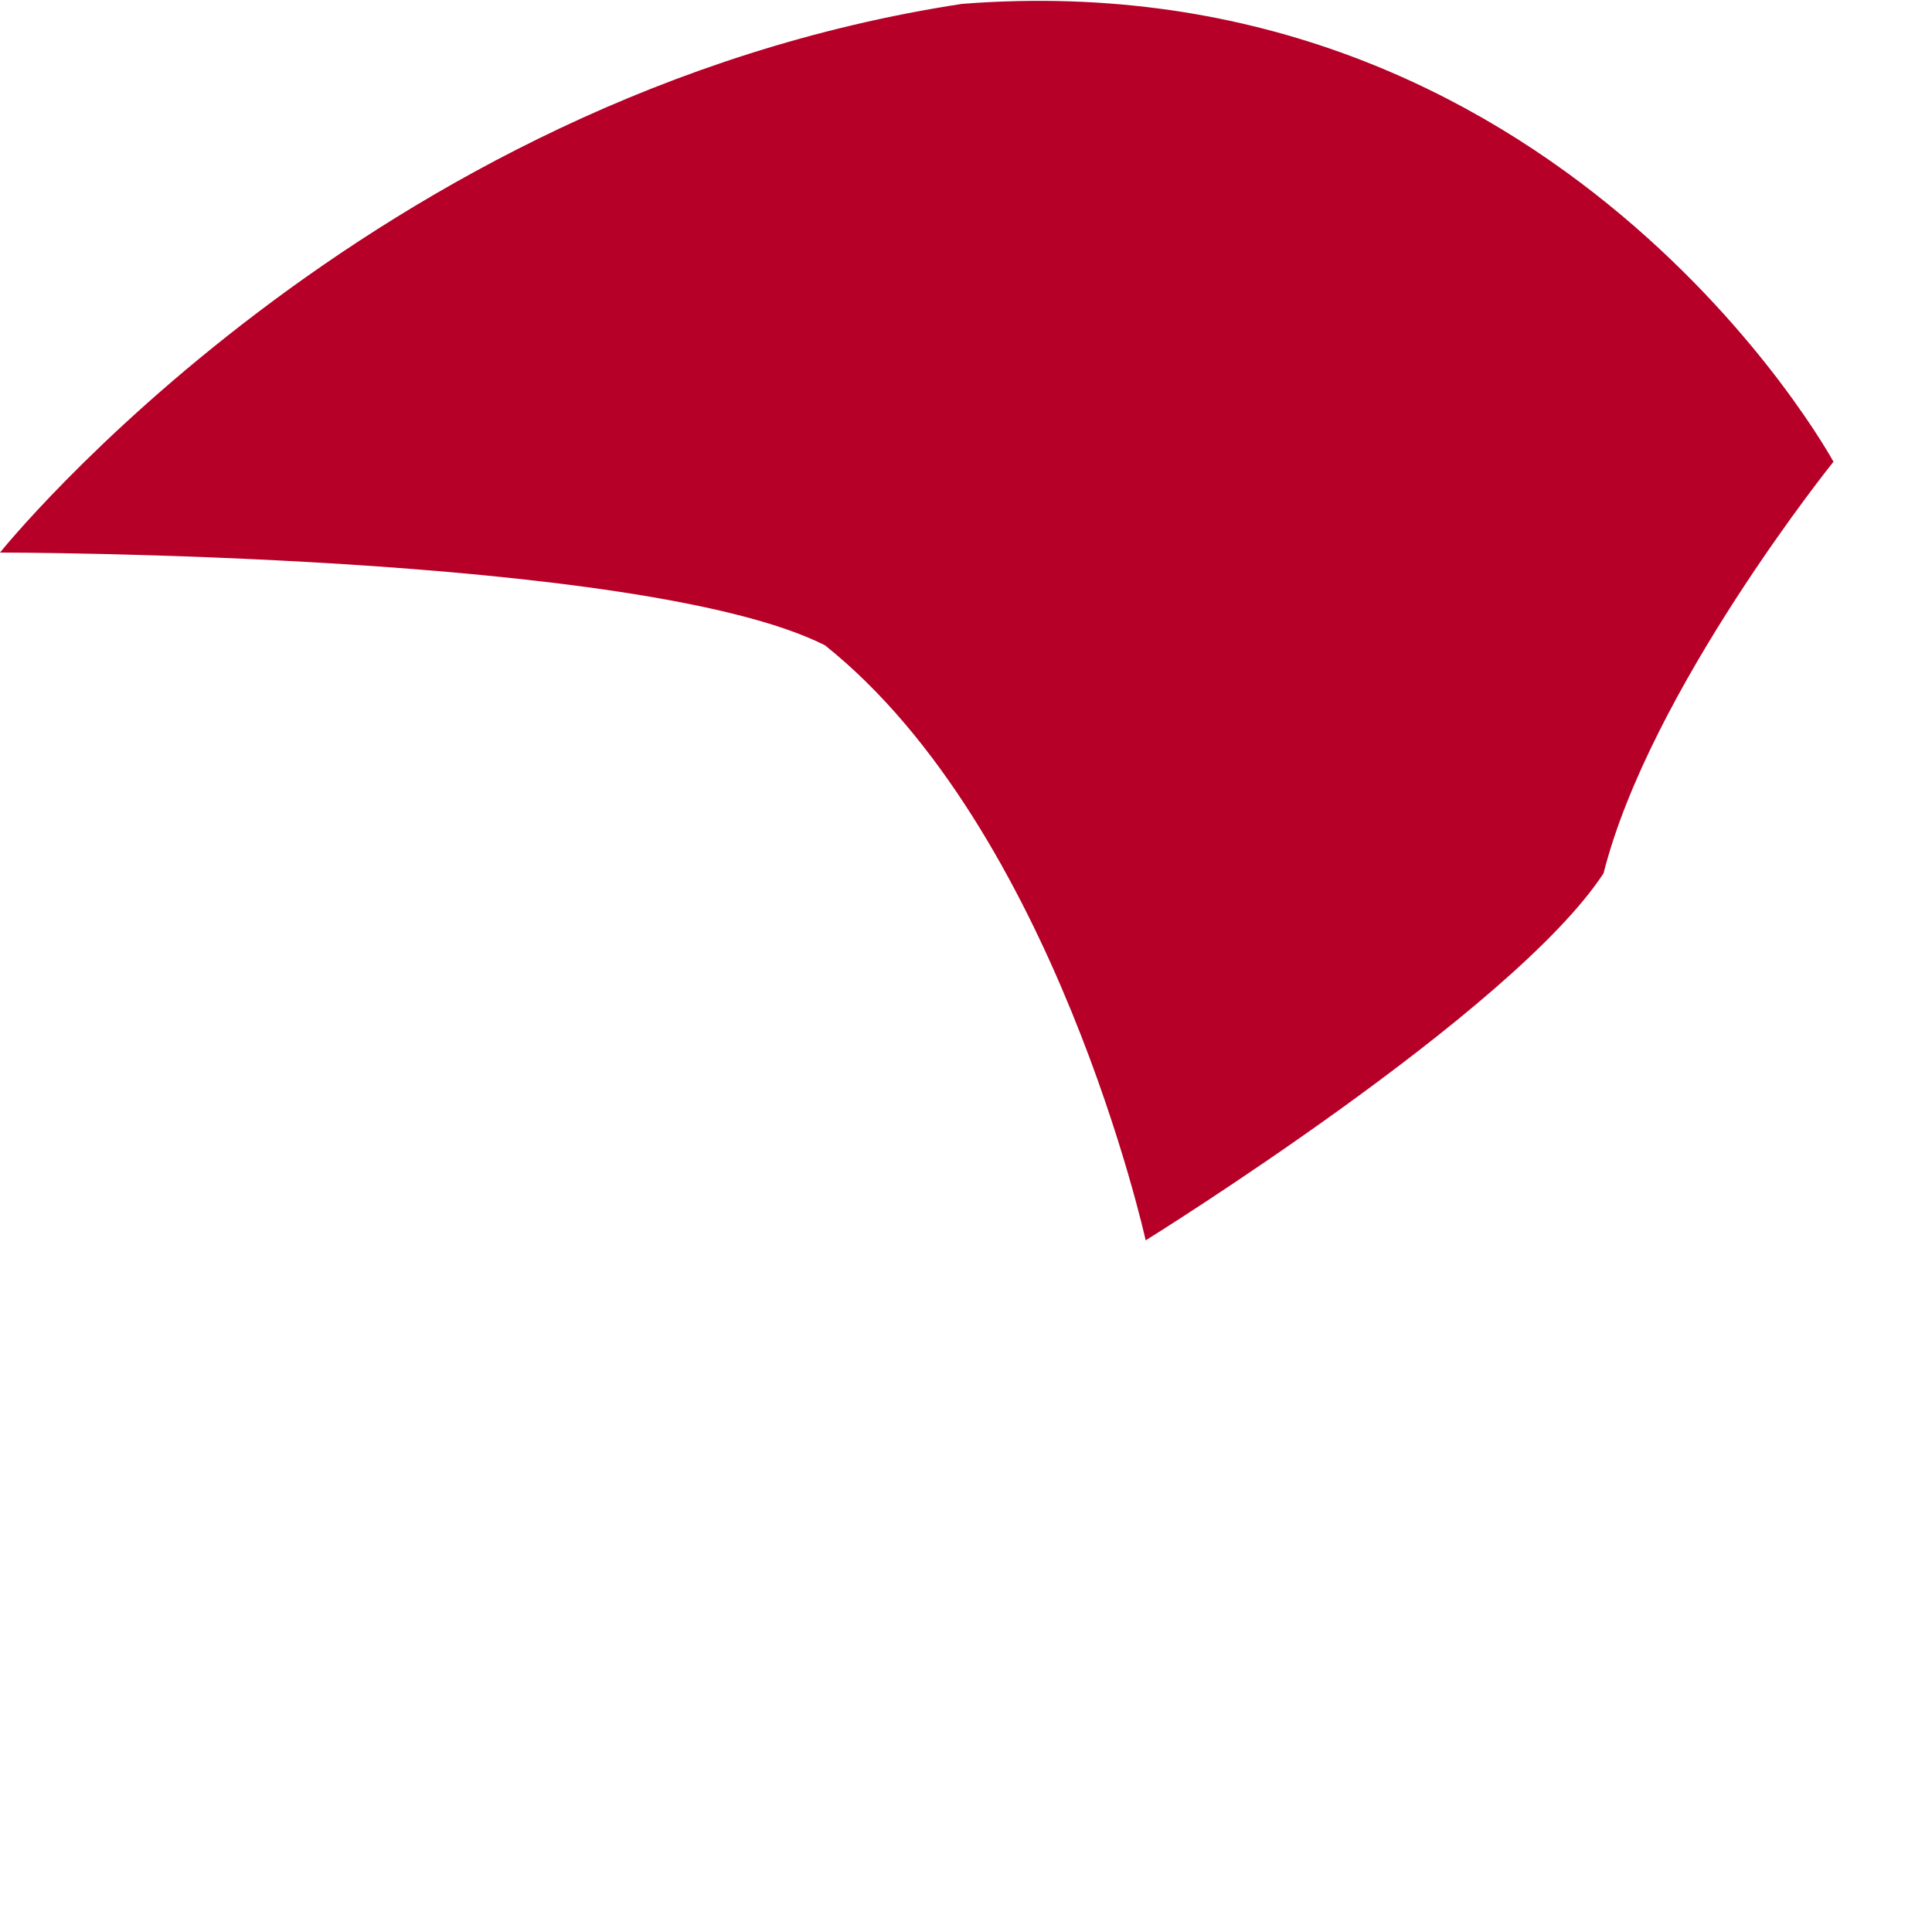 <?xml version="1.0" encoding="utf-8"?>
<svg xmlns="http://www.w3.org/2000/svg" fill="none" height="100%" overflow="visible" preserveAspectRatio="none" style="display: block;" viewBox="0 0 1 1" width="100%">
<path clip-rule="evenodd" d="M0.949 0.239C0.949 0.239 0.807 -0.022 0.498 0.002C0.19 0.049 0 0.286 0 0.286C0 0.286 0.332 0.286 0.427 0.334C0.546 0.429 0.593 0.642 0.593 0.642C0.593 0.642 0.783 0.524 0.83 0.452C0.854 0.357 0.949 0.239 0.949 0.239Z" fill="#B60027" fill-rule="evenodd" id="Vector"/>
</svg>
